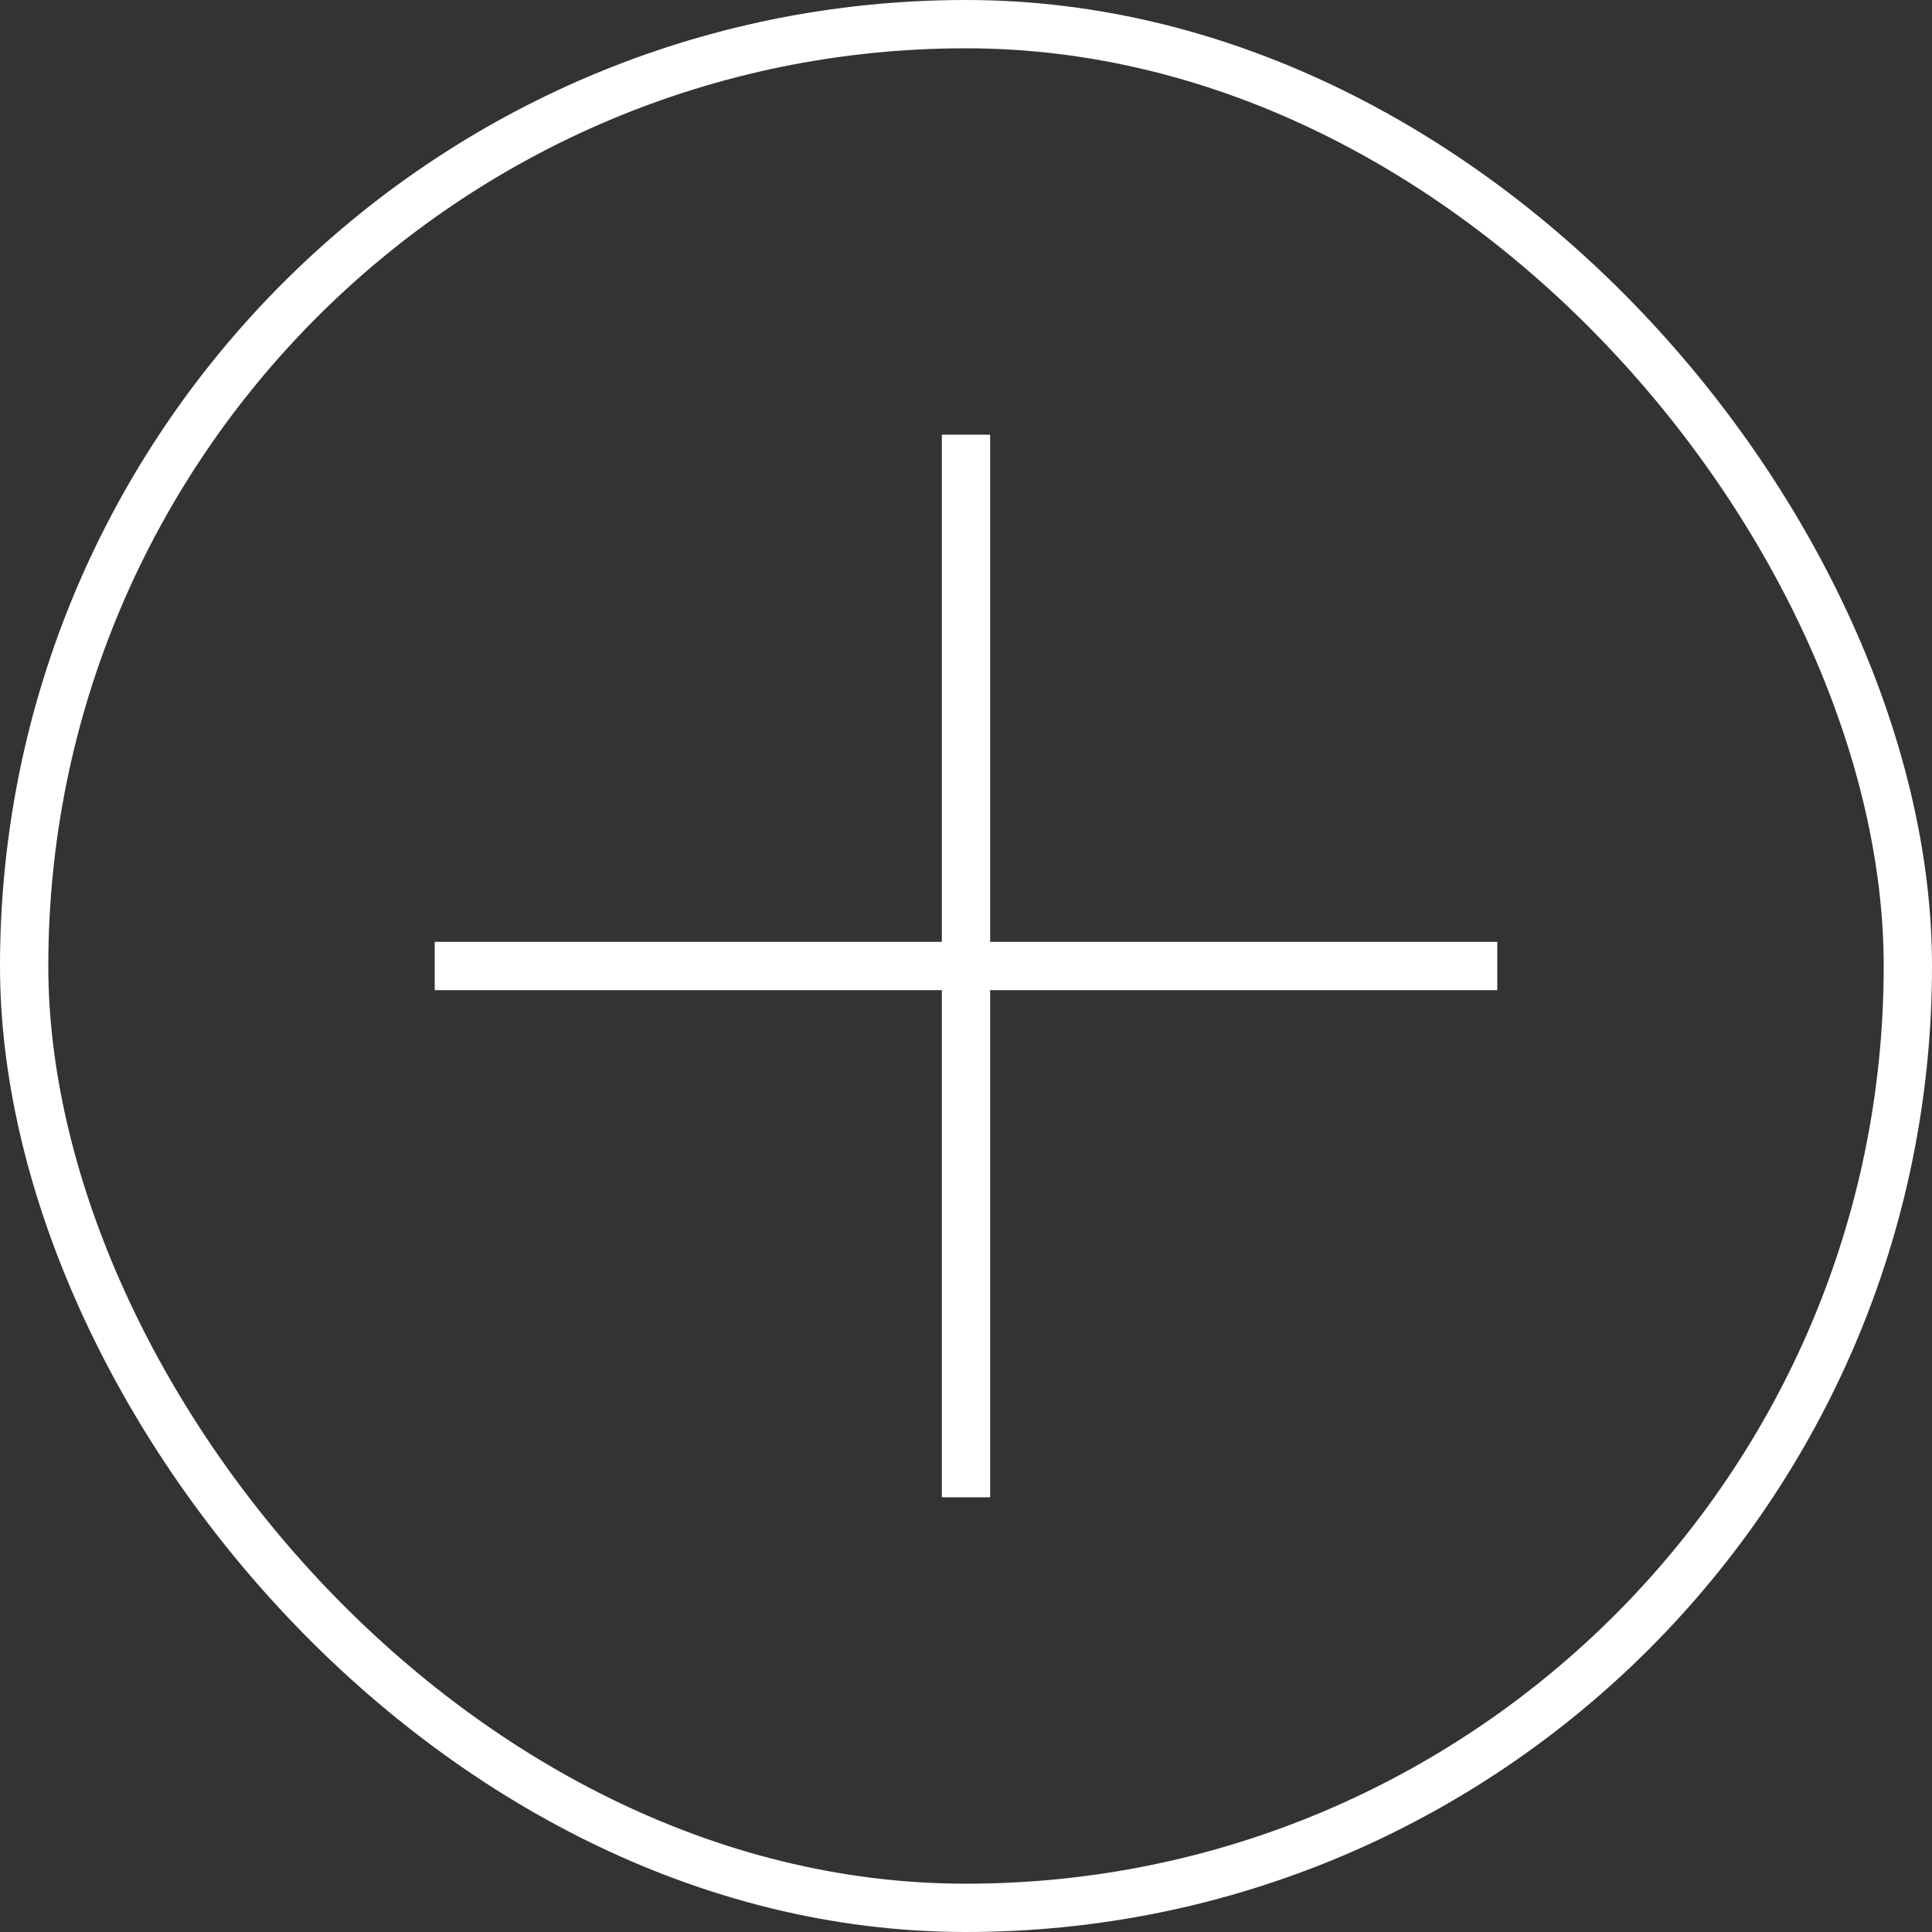 <svg width="40" height="40" viewBox="0 0 40 40" fill="none" xmlns="http://www.w3.org/2000/svg">
<rect x="0" y="0" width="40" height="40" fill="#333333" stroke="none"/>
<rect x="0.5" y="0.5" width="39" height="39" rx="19.5" stroke="white"/>
<path fill-rule="evenodd" clip-rule="evenodd" d="M19.5 20.5V31H20.5V20.5H31V19.5H20.5V9H19.5V19.5H9V20.5H19.5Z" fill="white"/>
</svg>
